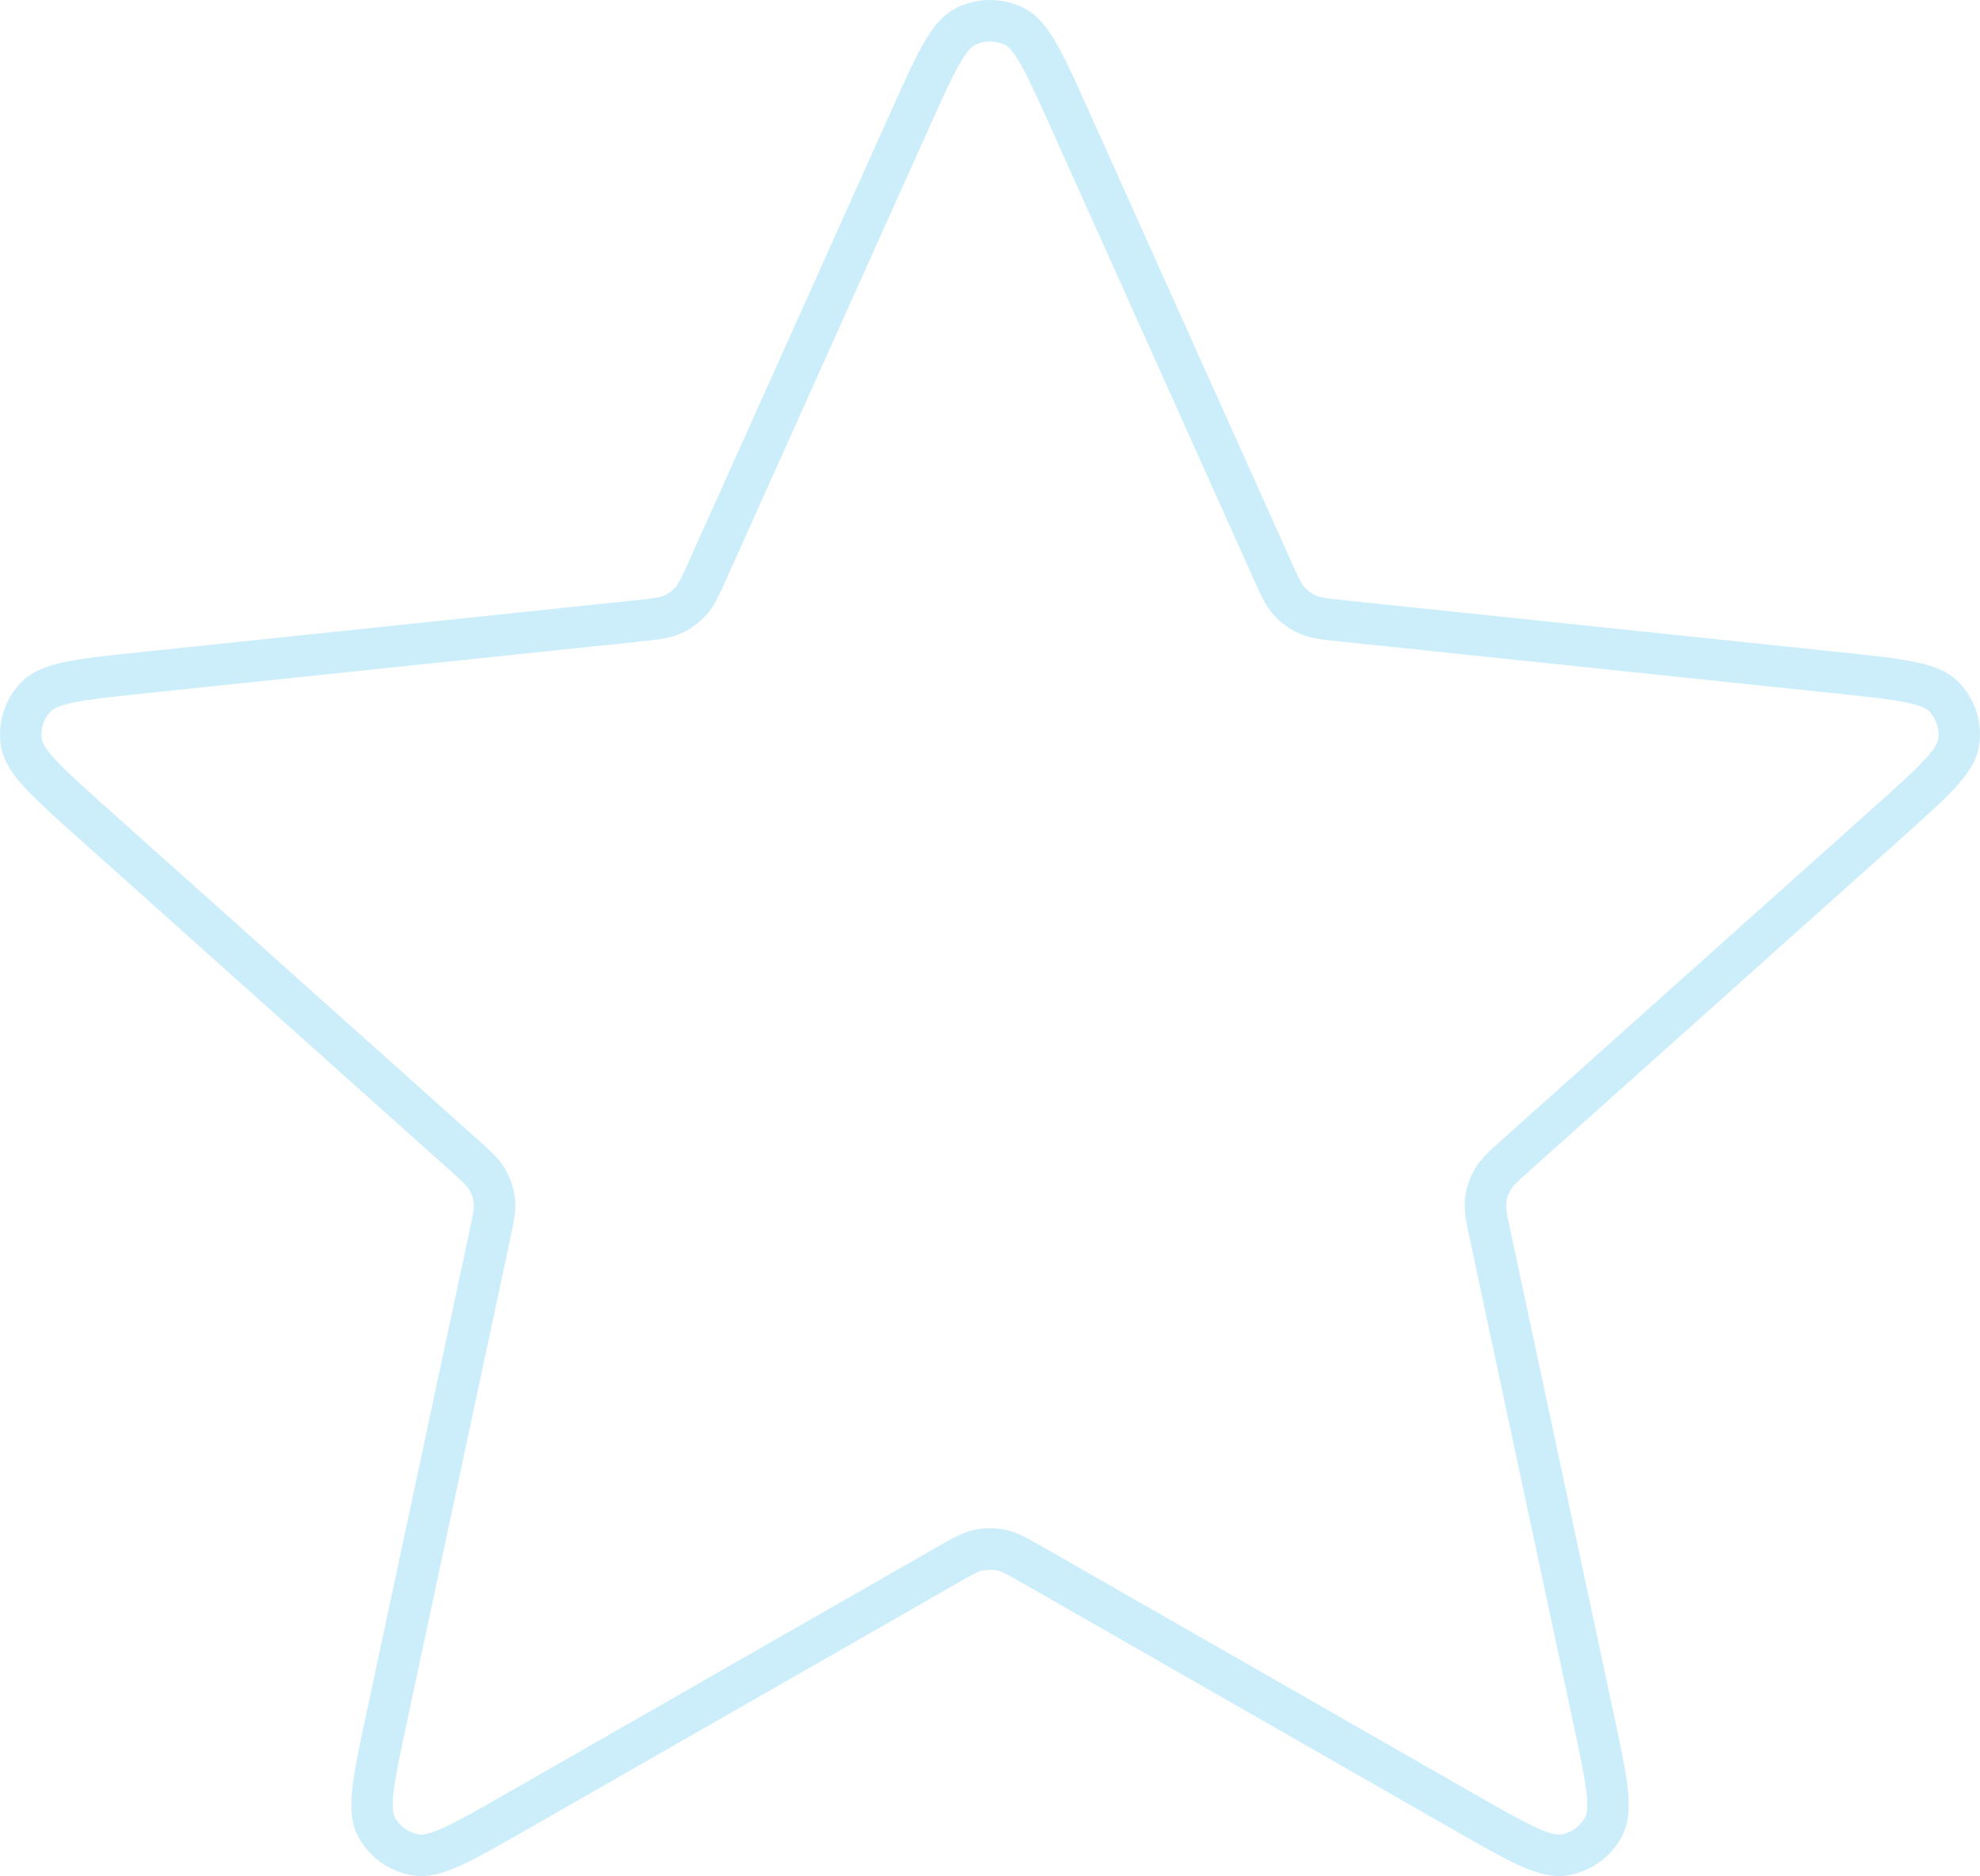 <svg width="191" height="181" viewBox="0 0 191 181" fill="none" xmlns="http://www.w3.org/2000/svg">
<path d="M87.774 11.562C90.222 6.112 91.446 3.386 93.151 2.547C94.631 1.818 96.369 1.818 97.85 2.547C99.554 3.386 100.779 6.112 103.226 11.562L122.725 54.979C123.449 56.59 123.811 57.396 124.371 58.013C124.866 58.559 125.472 58.995 126.147 59.294C126.912 59.632 127.796 59.725 129.564 59.91L177.192 64.899C183.171 65.526 186.16 65.839 187.492 67.188C188.647 68.361 189.184 70.002 188.943 71.625C188.666 73.493 186.433 75.49 181.967 79.485L146.389 111.308C145.069 112.489 144.408 113.079 143.991 113.798C143.621 114.435 143.389 115.142 143.312 115.872C143.224 116.698 143.408 117.561 143.777 119.287L153.714 165.787C154.962 171.625 155.586 174.543 154.704 176.216C153.938 177.671 152.531 178.685 150.902 178.959C149.026 179.273 146.422 177.783 141.213 174.802L99.727 151.052C98.187 150.17 97.417 149.73 96.599 149.557C95.874 149.405 95.126 149.405 94.401 149.557C93.583 149.73 92.813 150.17 91.274 151.052L49.787 174.802C44.579 177.783 41.975 179.273 40.099 178.959C38.469 178.685 37.062 177.671 36.297 176.216C35.415 174.543 36.039 171.625 37.286 165.787L47.223 119.287C47.592 117.561 47.776 116.698 47.689 115.872C47.611 115.142 47.38 114.435 47.01 113.798C46.592 113.079 45.931 112.489 44.611 111.308L9.034 79.485C4.568 75.49 2.334 73.493 2.057 71.625C1.816 70.002 2.353 68.361 3.509 67.188C4.84 65.839 7.83 65.526 13.809 64.899L61.437 59.91C63.205 59.725 64.088 59.632 64.853 59.294C65.529 58.995 66.134 58.559 66.63 58.013C67.19 57.396 67.552 56.59 68.275 54.979L87.774 11.562Z" stroke="#00AEEF" stroke-opacity="0.2" stroke-width="4" stroke-linecap="round" stroke-linejoin="round"/>
</svg>
